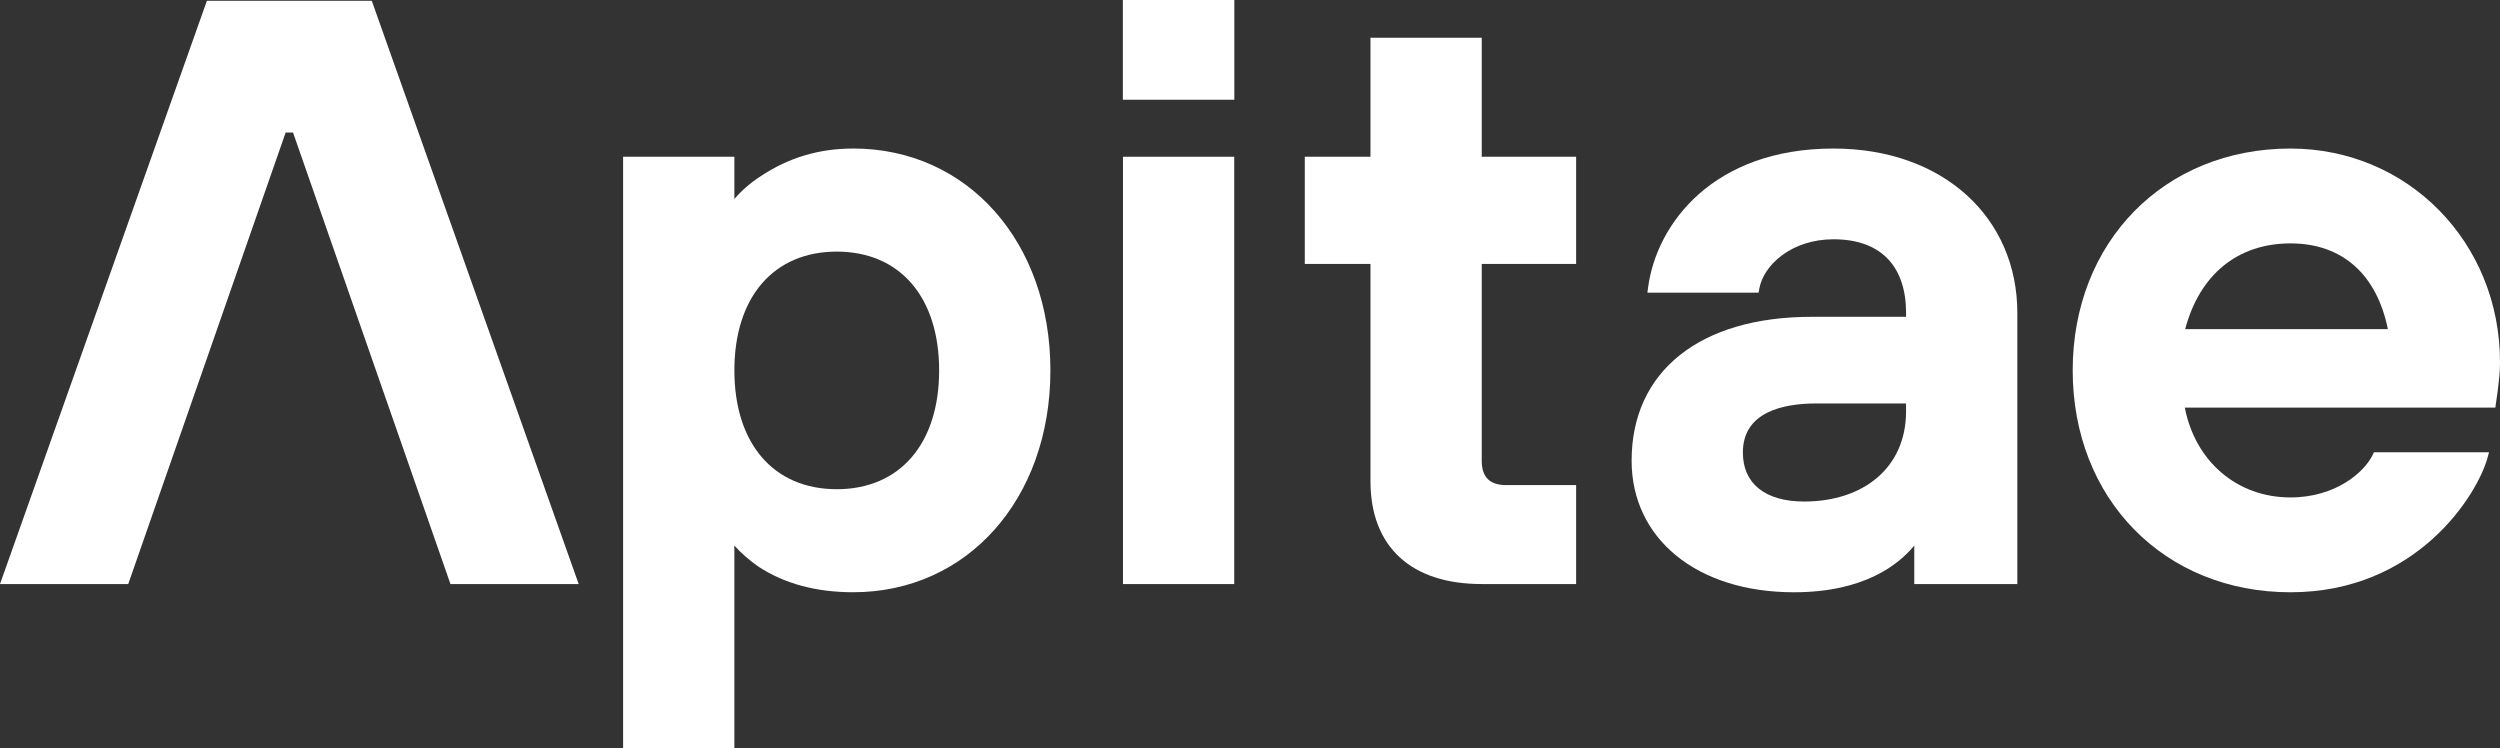 <?xml version="1.0" encoding="UTF-8"?>
<svg id="Capa_1" data-name="Capa 1" xmlns="http://www.w3.org/2000/svg" viewBox="0 0 1920 574.64">
  <rect x="0" y="0" width="1920" height="574.64" fill="#333333" stroke="none"/>
  <g>
    <path d="m655.23,114.08c-26.34,0-49.63,6.99-71.14,21.33-7.71,4.95-14.58,10.92-20.1,17.43v-32.46h-85.45v454.25h85.45v-155.63c5.32,5.92,11.61,11.41,18.82,16.39,19.79,12.91,44.16,19.45,72.42,19.45,87.77,0,151.48-71.66,151.48-170.39s-63.7-170.39-151.48-170.39Zm66.03,170.39c0,56.28-30.13,91.24-78.63,91.24s-78.63-34.96-78.63-91.24,30.13-91.24,78.63-91.24,78.63,34.96,78.63,91.24Z" style="fill: #fff;"/>
    <rect x="862.44" y="120.39" width="85.45" height="328.17" style="fill: #fff;"/>
    <rect x="862.36" width="85.61" height="76.6" style="fill: #fff;"/>
    <path d="m1137.97,28.97h-85.45v91.41h-50.44v82.3h50.44v166.89c0,50.19,31.08,78.97,85.28,78.97h72.67v-75.99h-53.76c-12.61,0-18.74-6.13-18.74-18.74v-151.13h72.5v-82.3h-72.5V28.97Z" style="fill: #fff;"/>
    <path d="m1408.07,114.08c-92.14,0-135.91,57.59-142.37,106.91l-.49,3.76h85.39l.48-2.76c3.17-18.41,24.8-38.22,57-38.22,37.93,0,55.78,22.2,55.78,56.57v2.98h-72.71c-84.98,0-138.07,41.31-138.07,110.5,0,59.49,49.65,101.04,124.67,101.04,54.29,0,80.62-21.53,92.42-35.89v29.58h79.15v-208.21c0-73.16-56.87-126.26-141.23-126.26Zm55.78,195.78v6.13c0,43.32-32.93,69.18-78.22,69.18-29.94,0-47.11-13.72-47.11-37.66,0-31.12,30.76-37.66,56.57-37.66h68.77Z" style="fill: #fff;"/>
    <path d="m1759.07,114.08c-96.9,0-167.24,71.66-167.24,170.39s70.33,170.39,167.24,170.39,143.45-74.58,151.35-103.31l1.16-4.2h-88.41l-.9,1.9c-6.27,13.18-28.28,32.78-63.19,32.78-40.94,0-73.12-27.56-81.16-69.01h238.49l1.68-11.78c.13-1.16.29-2.41.45-3.74.65-5.18,1.46-11.63,1.46-19.33,0-92.01-70.69-164.08-160.93-164.08Zm74.81,138.69h-155.67c11.1-41.92,40.38-65.85,80.86-65.85s66.43,24.53,74.81,65.85Z" style="fill: #fff;"/>
  </g>
  <polygon points="285.52 .6 158.9 .6 0 448.55 98.48 448.55 219.37 101.81 225.06 101.81 345.95 448.55 444.43 448.55 285.52 .6" style="fill: #fff;"/>
</svg>